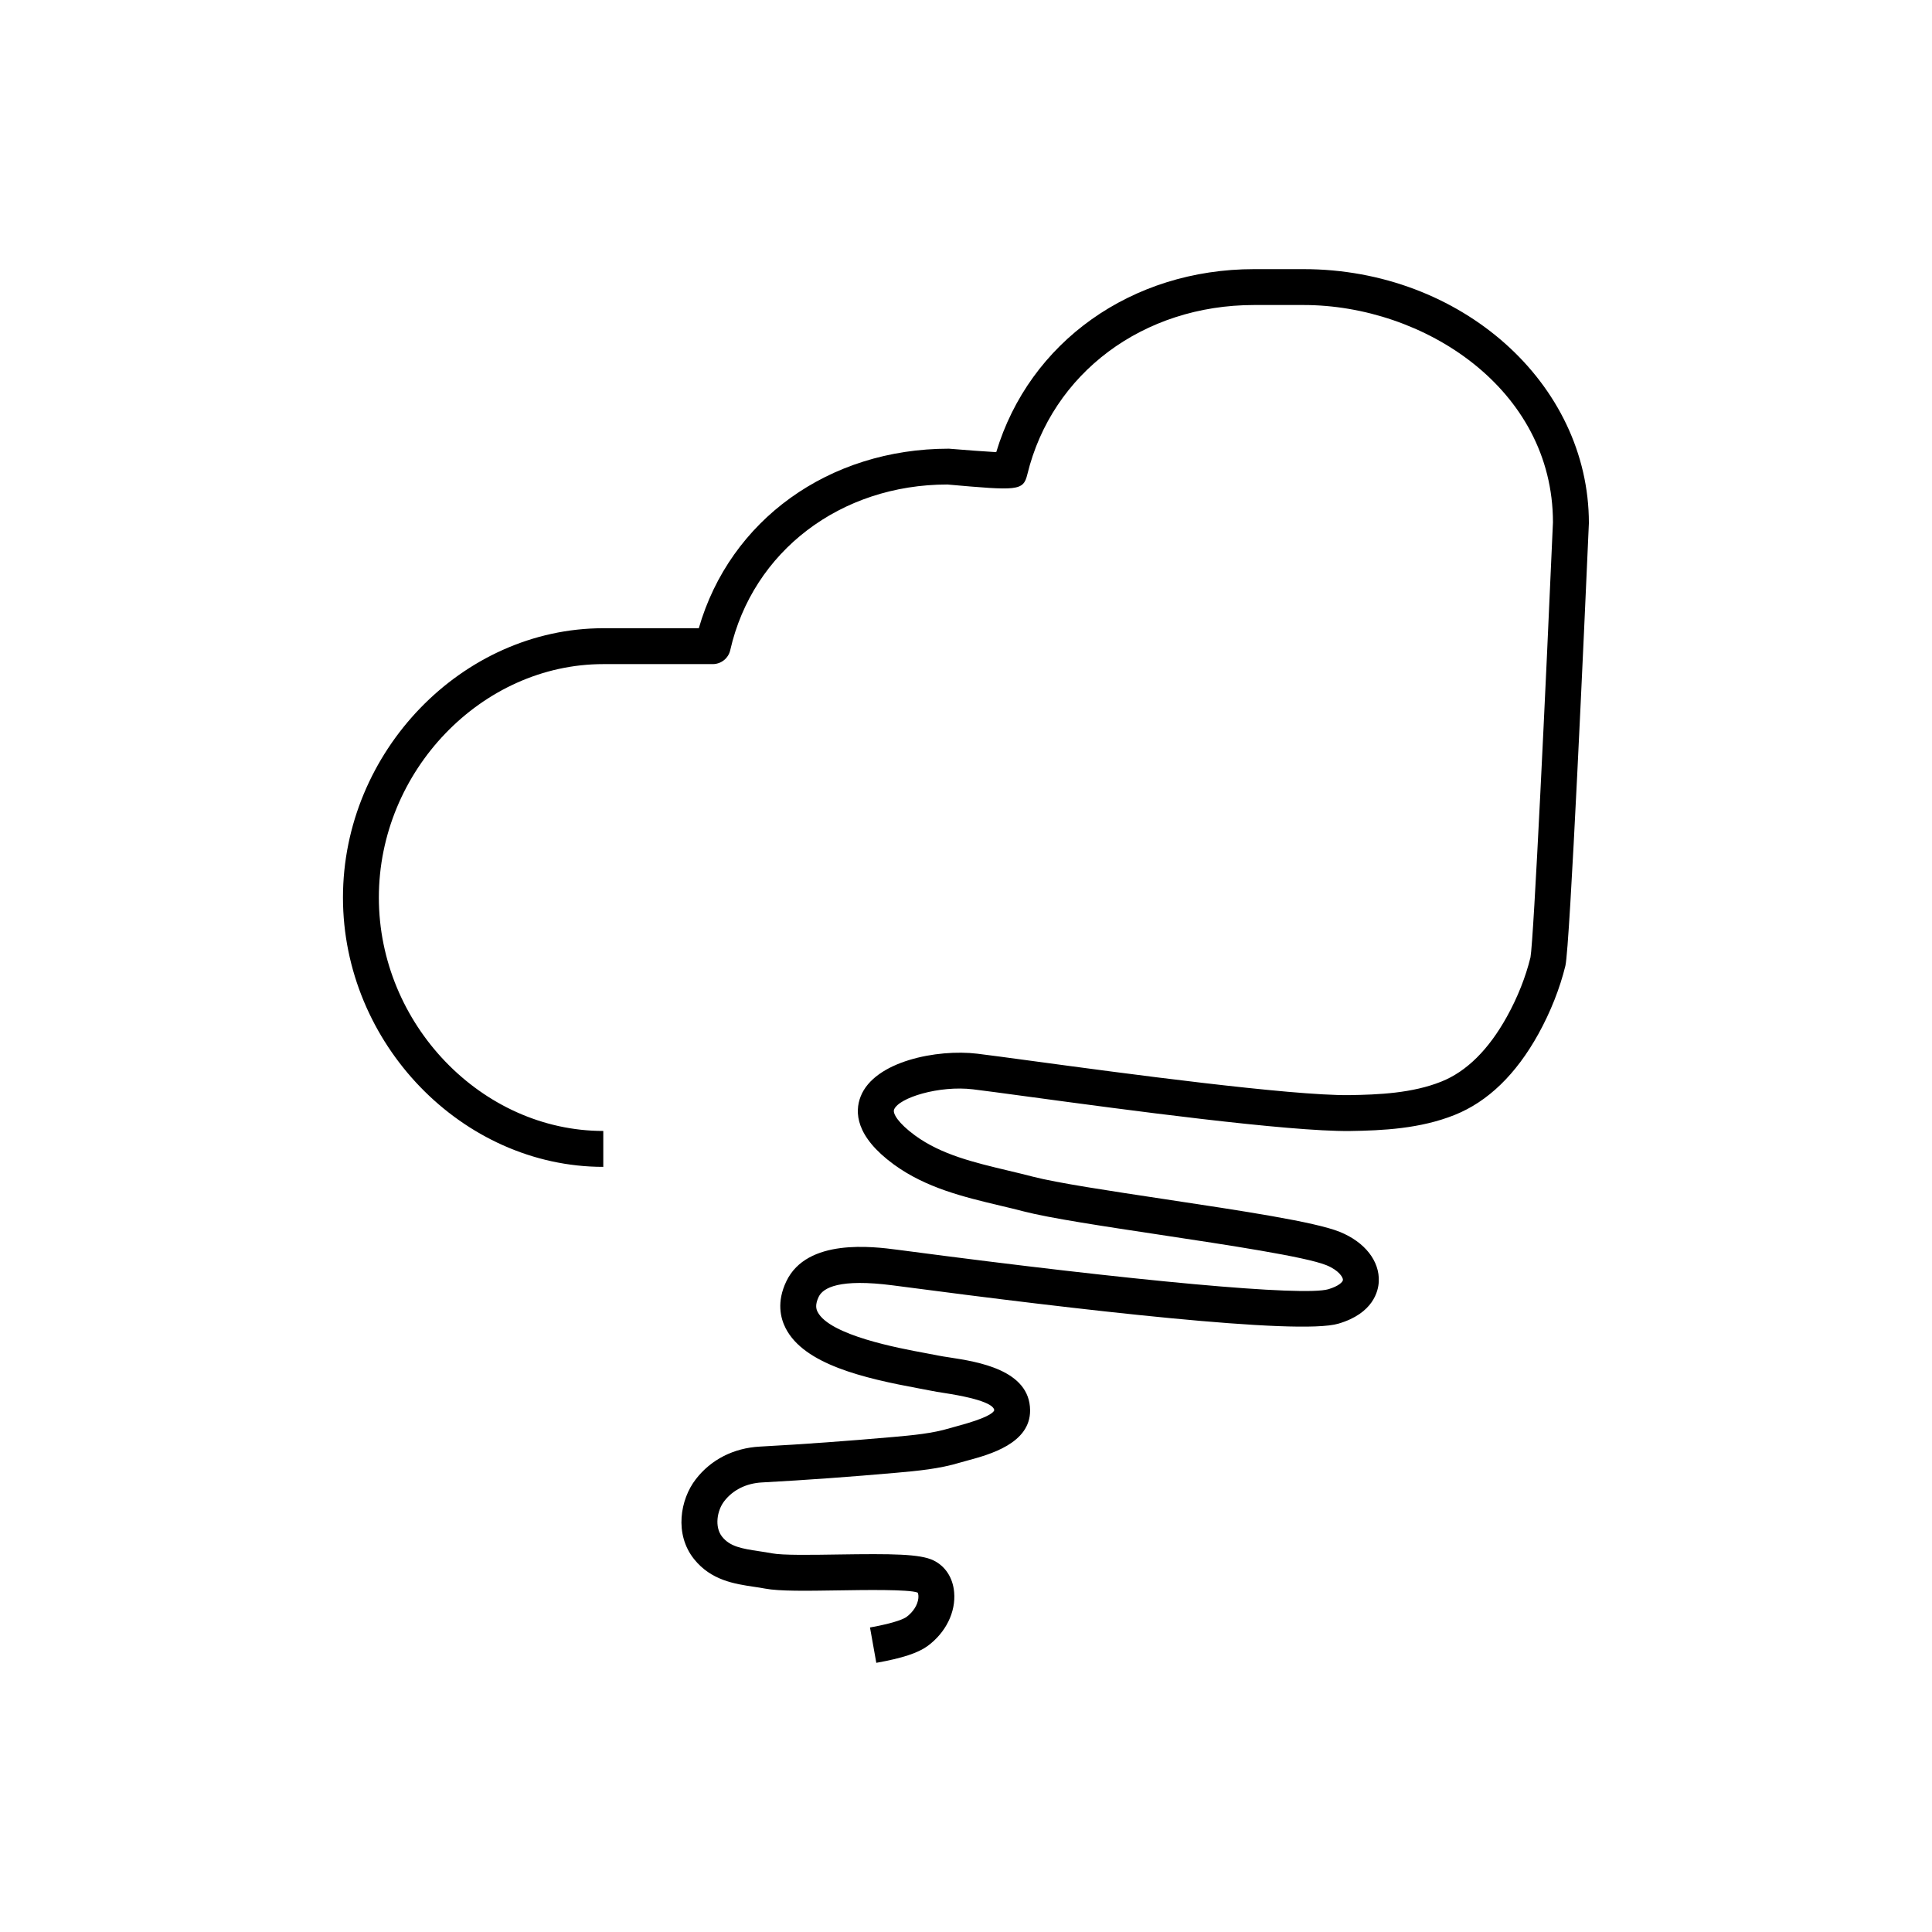 <?xml version="1.0" encoding="UTF-8"?>
<!-- The Best Svg Icon site in the world: iconSvg.co, Visit us! https://iconsvg.co -->
<svg fill="#000000" width="800px" height="800px" version="1.1" viewBox="144 144 512 512" xmlns="http://www.w3.org/2000/svg">
 <path d="m376.23 584.67-1.672-9.371c7.176-1.281 9.191-2.453 9.641-2.769 1.801-1.32 2.988-3.191 3.176-4.992 0.094-0.945-0.133-1.418-0.203-1.488-2.266-0.879-14.023-0.695-21.059-0.582-8.348 0.129-15.547 0.246-19.328-0.469-1.008-0.191-2.016-0.348-3.027-0.492-5.055-0.754-11.332-1.691-15.836-7.344-5.258-6.578-3.68-15.809 0.477-21.156 3.996-5.195 10.027-8.273 16.973-8.645 11.832-0.637 23.562-1.512 35.352-2.547 5.094-0.461 10.355-0.922 15.004-2.34l2.176-0.605c7.332-1.977 9.258-3.332 9.582-4.109-0.035-1.148-2.34-2.926-13.324-4.617-1.328-0.207-2.496-0.387-3.398-0.582l-3.309-0.629c-14.5-2.688-30.375-6.356-35.262-15.965-1.355-2.652-2.418-6.957 0.195-12.41 5.492-11.477 22.969-9.215 29.523-8.352l1.297 0.168c61.934 8.184 106.21 12.207 112.81 10.285 2.777-0.816 3.852-1.953 3.879-2.473 0.023-0.648-1.043-2.535-4.406-3.902-5.555-2.238-26.004-5.324-44.051-8.051-15.062-2.273-29.289-4.422-36.133-6.195-2.066-0.543-4.141-1.043-6.254-1.535-9.656-2.301-19.652-4.691-28.168-10.898-10.203-7.457-10.418-13.922-8.801-18.035 3.68-9.355 20.297-12.602 30.898-11.332 2.809 0.336 8.016 1.043 14.672 1.941 23.902 3.242 68.367 9.207 83.922 9.039 7.777-0.117 16.703-0.5 24.391-3.582 6.711-2.68 12.551-8.488 17.395-17.234 2.82-5.082 4.965-10.508 6.231-15.691 0.863-4.664 4.047-71.508 5.957-115.28 0-35.496-34.309-57.598-66.105-57.598h-13.086c-29.41 0-53.562 18.031-60.098 44.863-1.082 4.473-2.602 4.34-21.203 2.703-28.27 0.016-51.562 17.648-57.535 43.898-0.492 2.168-2.418 3.699-4.637 3.699h-29.008c-32.238 0-59.477 28.332-59.477 61.863 0 33.527 27.238 61.855 59.477 61.855v9.516c-37.395 0-68.988-32.688-68.988-71.371 0-38.688 31.602-71.371 68.988-71.371h25.312c8.246-28.621 34.406-47.582 66.285-47.582 4.508 0.375 9.434 0.75 12.539 0.918 8.789-29.164 35.797-48.5 68.344-48.5h13.086c41.699 0 75.629 30.199 75.629 67.316-1.16 26.418-5.012 112.3-6.231 117.32-1.465 5.988-3.934 12.23-7.148 18.047-5.938 10.719-13.395 17.941-22.184 21.461-9.199 3.684-19.168 4.133-27.781 4.262-16.434 0.184-59.512-5.621-85.355-9.125-6.582-0.891-11.746-1.59-14.516-1.922-8.934-1.082-19.688 2.215-20.918 5.367-0.414 1.047 1.152 3.637 5.559 6.863 6.969 5.09 15.613 7.144 24.758 9.324 2.168 0.516 4.328 1.035 6.438 1.586 6.363 1.656 20.348 3.762 35.148 5.996 20.371 3.074 39.609 5.973 46.203 8.637 6.648 2.688 10.613 7.746 10.344 13.195-0.117 2.434-1.398 8.398-10.691 11.129-10.574 3.152-69.32-3.707-116.74-9.969l-1.281-0.168c-14.219-1.852-18.562 0.621-19.715 3.023-0.996 2.09-0.676 3.231-0.297 3.984 3.176 6.231 21.574 9.641 28.512 10.922l3.531 0.676c0.766 0.156 1.762 0.309 2.906 0.48 7.445 1.148 21.293 3.281 21.371 14 0.078 8.82-10.781 11.754-16.602 13.328l-1.898 0.527c-5.574 1.695-11.336 2.215-16.91 2.711-11.906 1.051-23.75 1.926-35.676 2.57-4.137 0.223-7.68 1.988-9.969 4.965-1.926 2.481-2.613 6.848-0.57 9.406 2.07 2.594 5.07 3.152 9.797 3.852 1.148 0.172 2.297 0.348 3.414 0.559 2.828 0.547 10.578 0.418 17.398 0.312 14.578-0.223 21.824-0.152 25.387 1.551 3.152 1.523 5.16 4.586 5.496 8.414 0.488 5.273-2.211 10.742-7.031 14.285-2.539 1.855-6.734 3.231-13.586 4.457z"/>
</svg>